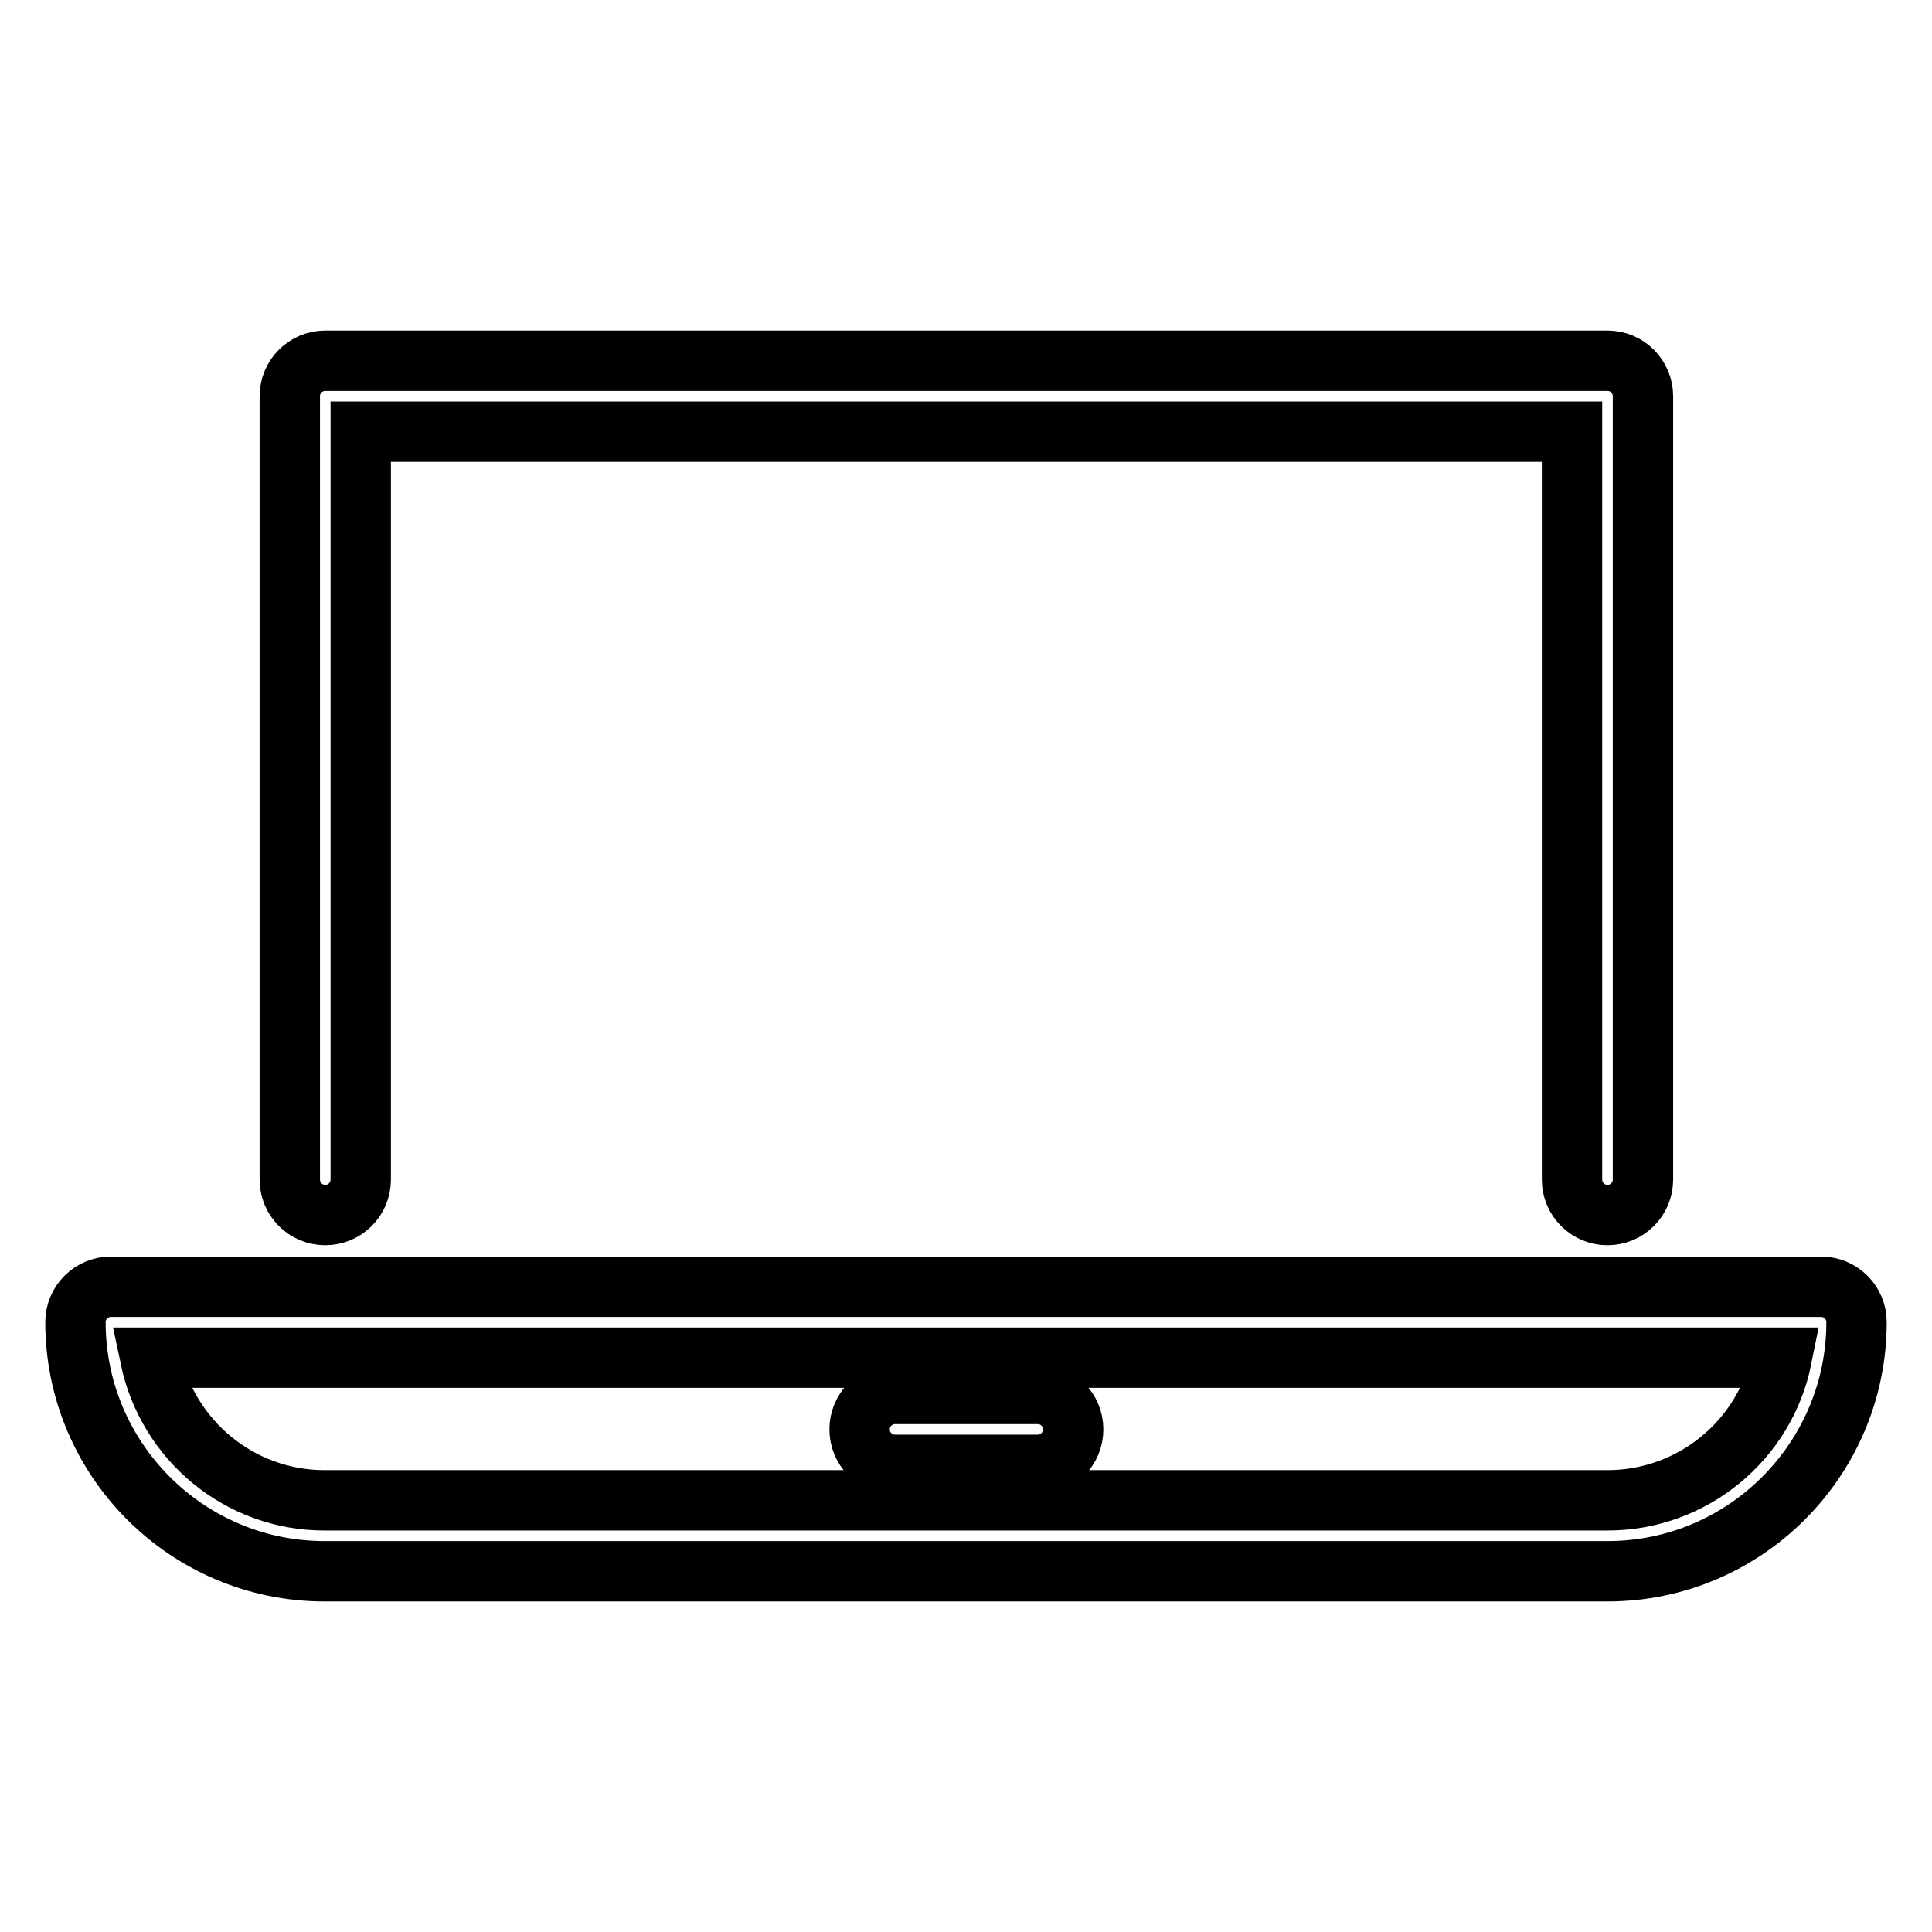<?xml version="1.0" encoding="utf-8"?>
<!-- Svg Vector Icons : http://www.onlinewebfonts.com/icon -->
<!DOCTYPE svg PUBLIC "-//W3C//DTD SVG 1.1//EN" "http://www.w3.org/Graphics/SVG/1.1/DTD/svg11.dtd">
<svg version="1.1" xmlns="http://www.w3.org/2000/svg" xmlns:xlink="http://www.w3.org/1999/xlink" x="0px" y="0px" viewBox="0 0 256 256" enable-background="new 0 0 256 256" xml:space="preserve">
<g> <path stroke-width="8" fill-opacity="0" stroke="#000000"  d="M14.7,170.5h226.6c2.6,0,4.7,2.1,4.7,4.7c0,18.2-14.8,33-33,33H43c-18.2,0-33-14.8-33-33l0,0 C10,172.6,12.1,170.5,14.7,170.5L14.7,170.5z M43,198.8H213c11.2,0,20.9-7.9,23.1-18.9H19.9C22.2,190.9,31.8,198.8,43,198.8z  M118.6,194.1c-2.6,0-4.7-2.1-4.7-4.7c0-2.6,2.1-4.7,4.7-4.7c0,0,0,0,0,0h18.9c2.6,0,4.7,2.1,4.7,4.7s-2.1,4.7-4.7,4.7c0,0,0,0,0,0 H118.6z M47.8,57.2v99.1c0,2.6-2.1,4.7-4.7,4.7s-4.7-2.1-4.7-4.7l0,0V52.5c0-2.6,2.1-4.7,4.7-4.7l0,0H213c2.6,0,4.7,2.1,4.7,4.7 v103.8c0,2.6-2.1,4.7-4.7,4.7c-2.6,0-4.7-2.1-4.7-4.7c0,0,0,0,0,0V57.2H47.8z"/></g>
</svg>